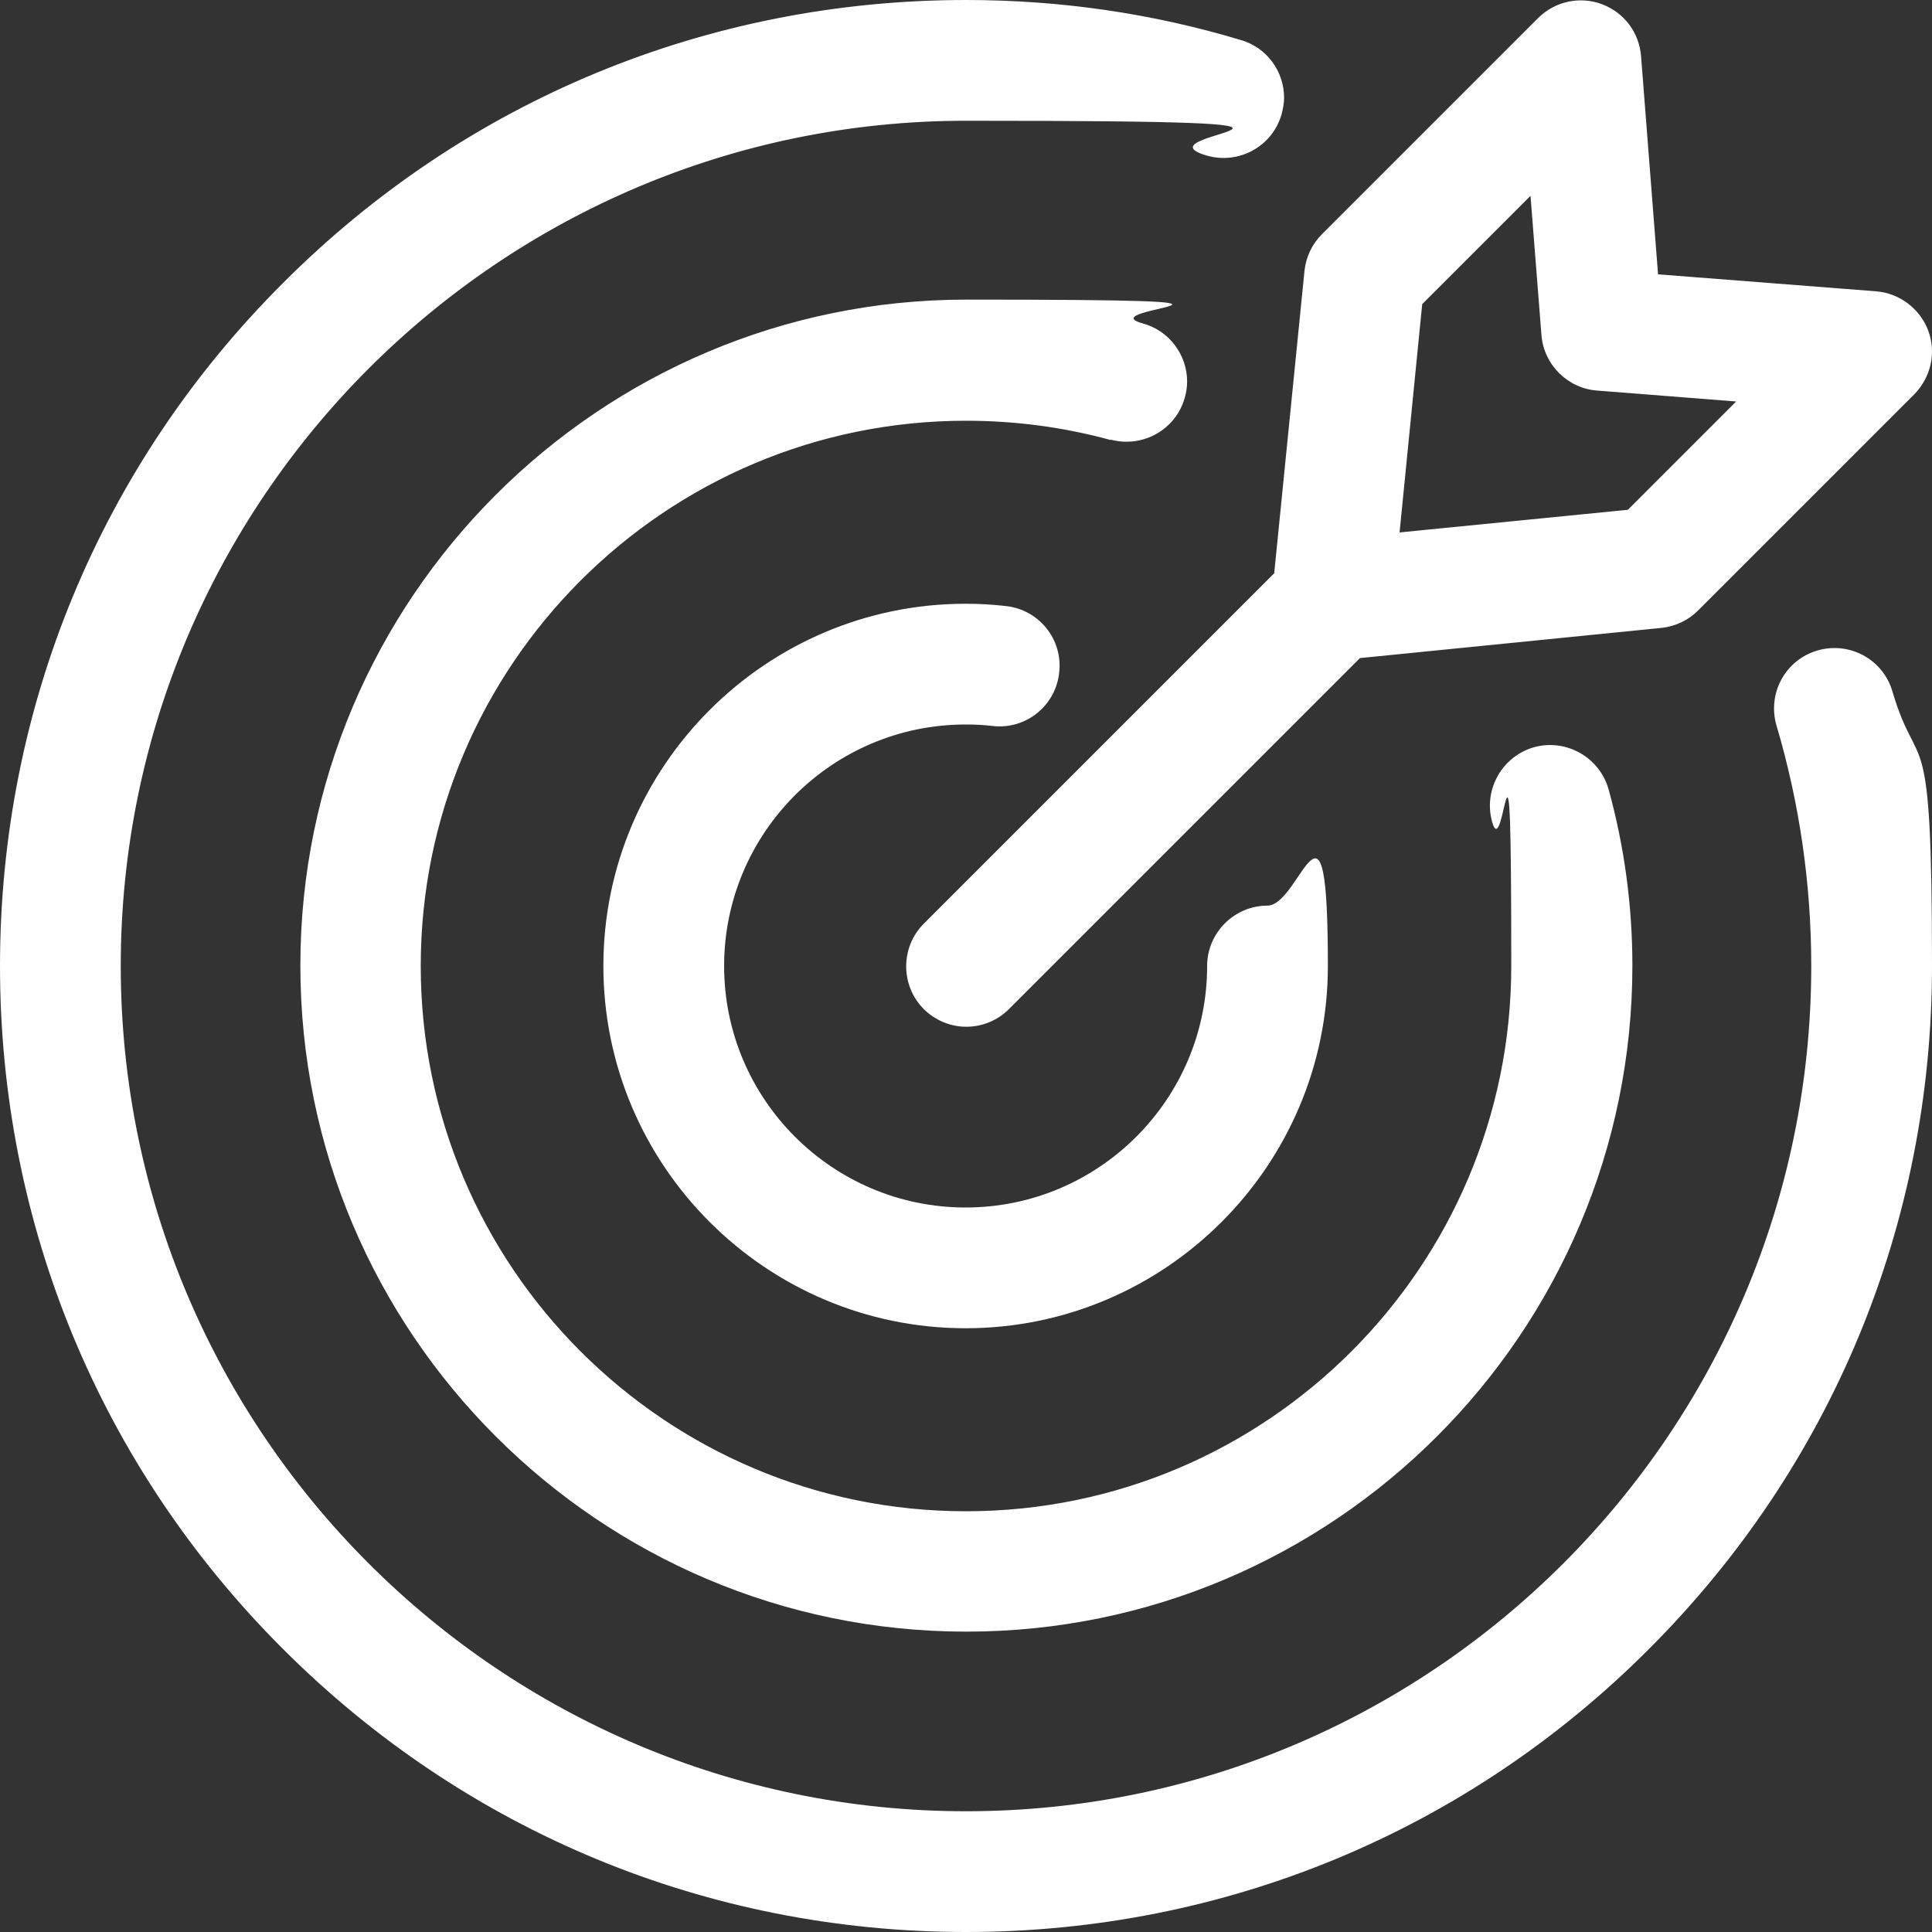<?xml version="1.0" encoding="UTF-8"?>
<svg id="Layer_1" xmlns="http://www.w3.org/2000/svg" version="1.1" viewBox="0 0 512 512">
  <rect x="0" y="0" width="512" height="512" fill="#333333" stroke="none"/>
  <!-- Generator: Adobe Illustrator 29.2.1, SVG Export Plug-In . SVG Version: 2.1.0 Build 116)  -->
  <defs>
    <style>
      .st0 {
        fill: #fff;
      }
    </style>
  </defs>
  <path class="st0" d="M294.3,116.6c-12.4-3.4-25.3-5.1-38.3-5.1-79.7,0-144.5,64.8-144.5,144.5s64.8,144.5,144.5,144.5,144.5-64.8,144.5-144.5-1.7-25.9-5.1-38.3c-2.3-8.5,2.7-17.3,11.2-19.7,8.5-2.3,17.3,2.7,19.7,11.2,4.2,15.2,6.3,30.9,6.3,46.7,0,97.3-79.2,176.5-176.5,176.5s-176.5-79.2-176.5-176.5,79.2-176.5,176.5-176.5,31.6,2.1,46.7,6.3c7.1,1.9,11.8,8.4,11.8,15.4,0,1.4-.2,2.8-.6,4.2-2.3,8.5-11.1,13.5-19.7,11.2ZM481.6,172.4c-8.5,2.5-13.3,11.4-10.8,19.9,6.1,20.6,9.2,42,9.2,63.7,0,123.5-100.5,224-224,224S32,379.5,32,256,132.5,32,256,32s43.1,3.1,63.7,9.2c8.5,2.5,17.4-2.3,19.9-10.8.4-1.5.7-3,.7-4.5,0-6.9-4.5-13.3-11.5-15.3C305.2,3.5,280.8,0,256,0,187.6,0,123.3,26.6,75,75,26.6,123.3,0,187.6,0,256s26.6,132.7,75,181c48.4,48.4,112.6,75,181,75s132.7-26.6,181-75c48.4-48.4,75-112.6,75-181s-3.5-49.2-10.5-72.8c-2.5-8.5-11.4-13.3-19.9-10.8h0ZM256,192c2.4,0,4.7.1,7.1.4,8.8,1,16.7-5.4,17.6-14.2,1-8.8-5.4-16.7-14.2-17.6-3.5-.4-7-.6-10.6-.6-52.9,0-96,43.1-96,96s43.1,96,96,96,96-43.1,96-96-7.2-16-16-16-16,7.2-16,16c0,35.3-28.7,64-64,64s-64-28.7-64-64,28.7-64,64-64h0ZM337.7,151.7l8-79.9c.4-3.7,2-7.1,4.6-9.7l57.3-57.3c4.4-4.4,11-5.9,16.9-3.7,5.9,2.2,9.9,7.5,10.4,13.8l4.5,57.8,57.8,4.5c6.2.5,11.6,4.6,13.8,10.4,2.2,5.9.7,12.4-3.7,16.9l-57.3,57.3c-2.6,2.6-6,4.2-9.7,4.6l-79.9,8-93,93c-3.1,3.1-7.2,4.7-11.3,4.7s-8.2-1.6-11.3-4.7c-6.2-6.2-6.2-16.4,0-22.6l93-93ZM370.9,141.1l60.5-6,28.7-28.7-36.9-2.9c-7.8-.6-14.1-6.9-14.7-14.7l-2.9-36.9-28.7,28.7-6,60.5Z"/>
</svg>